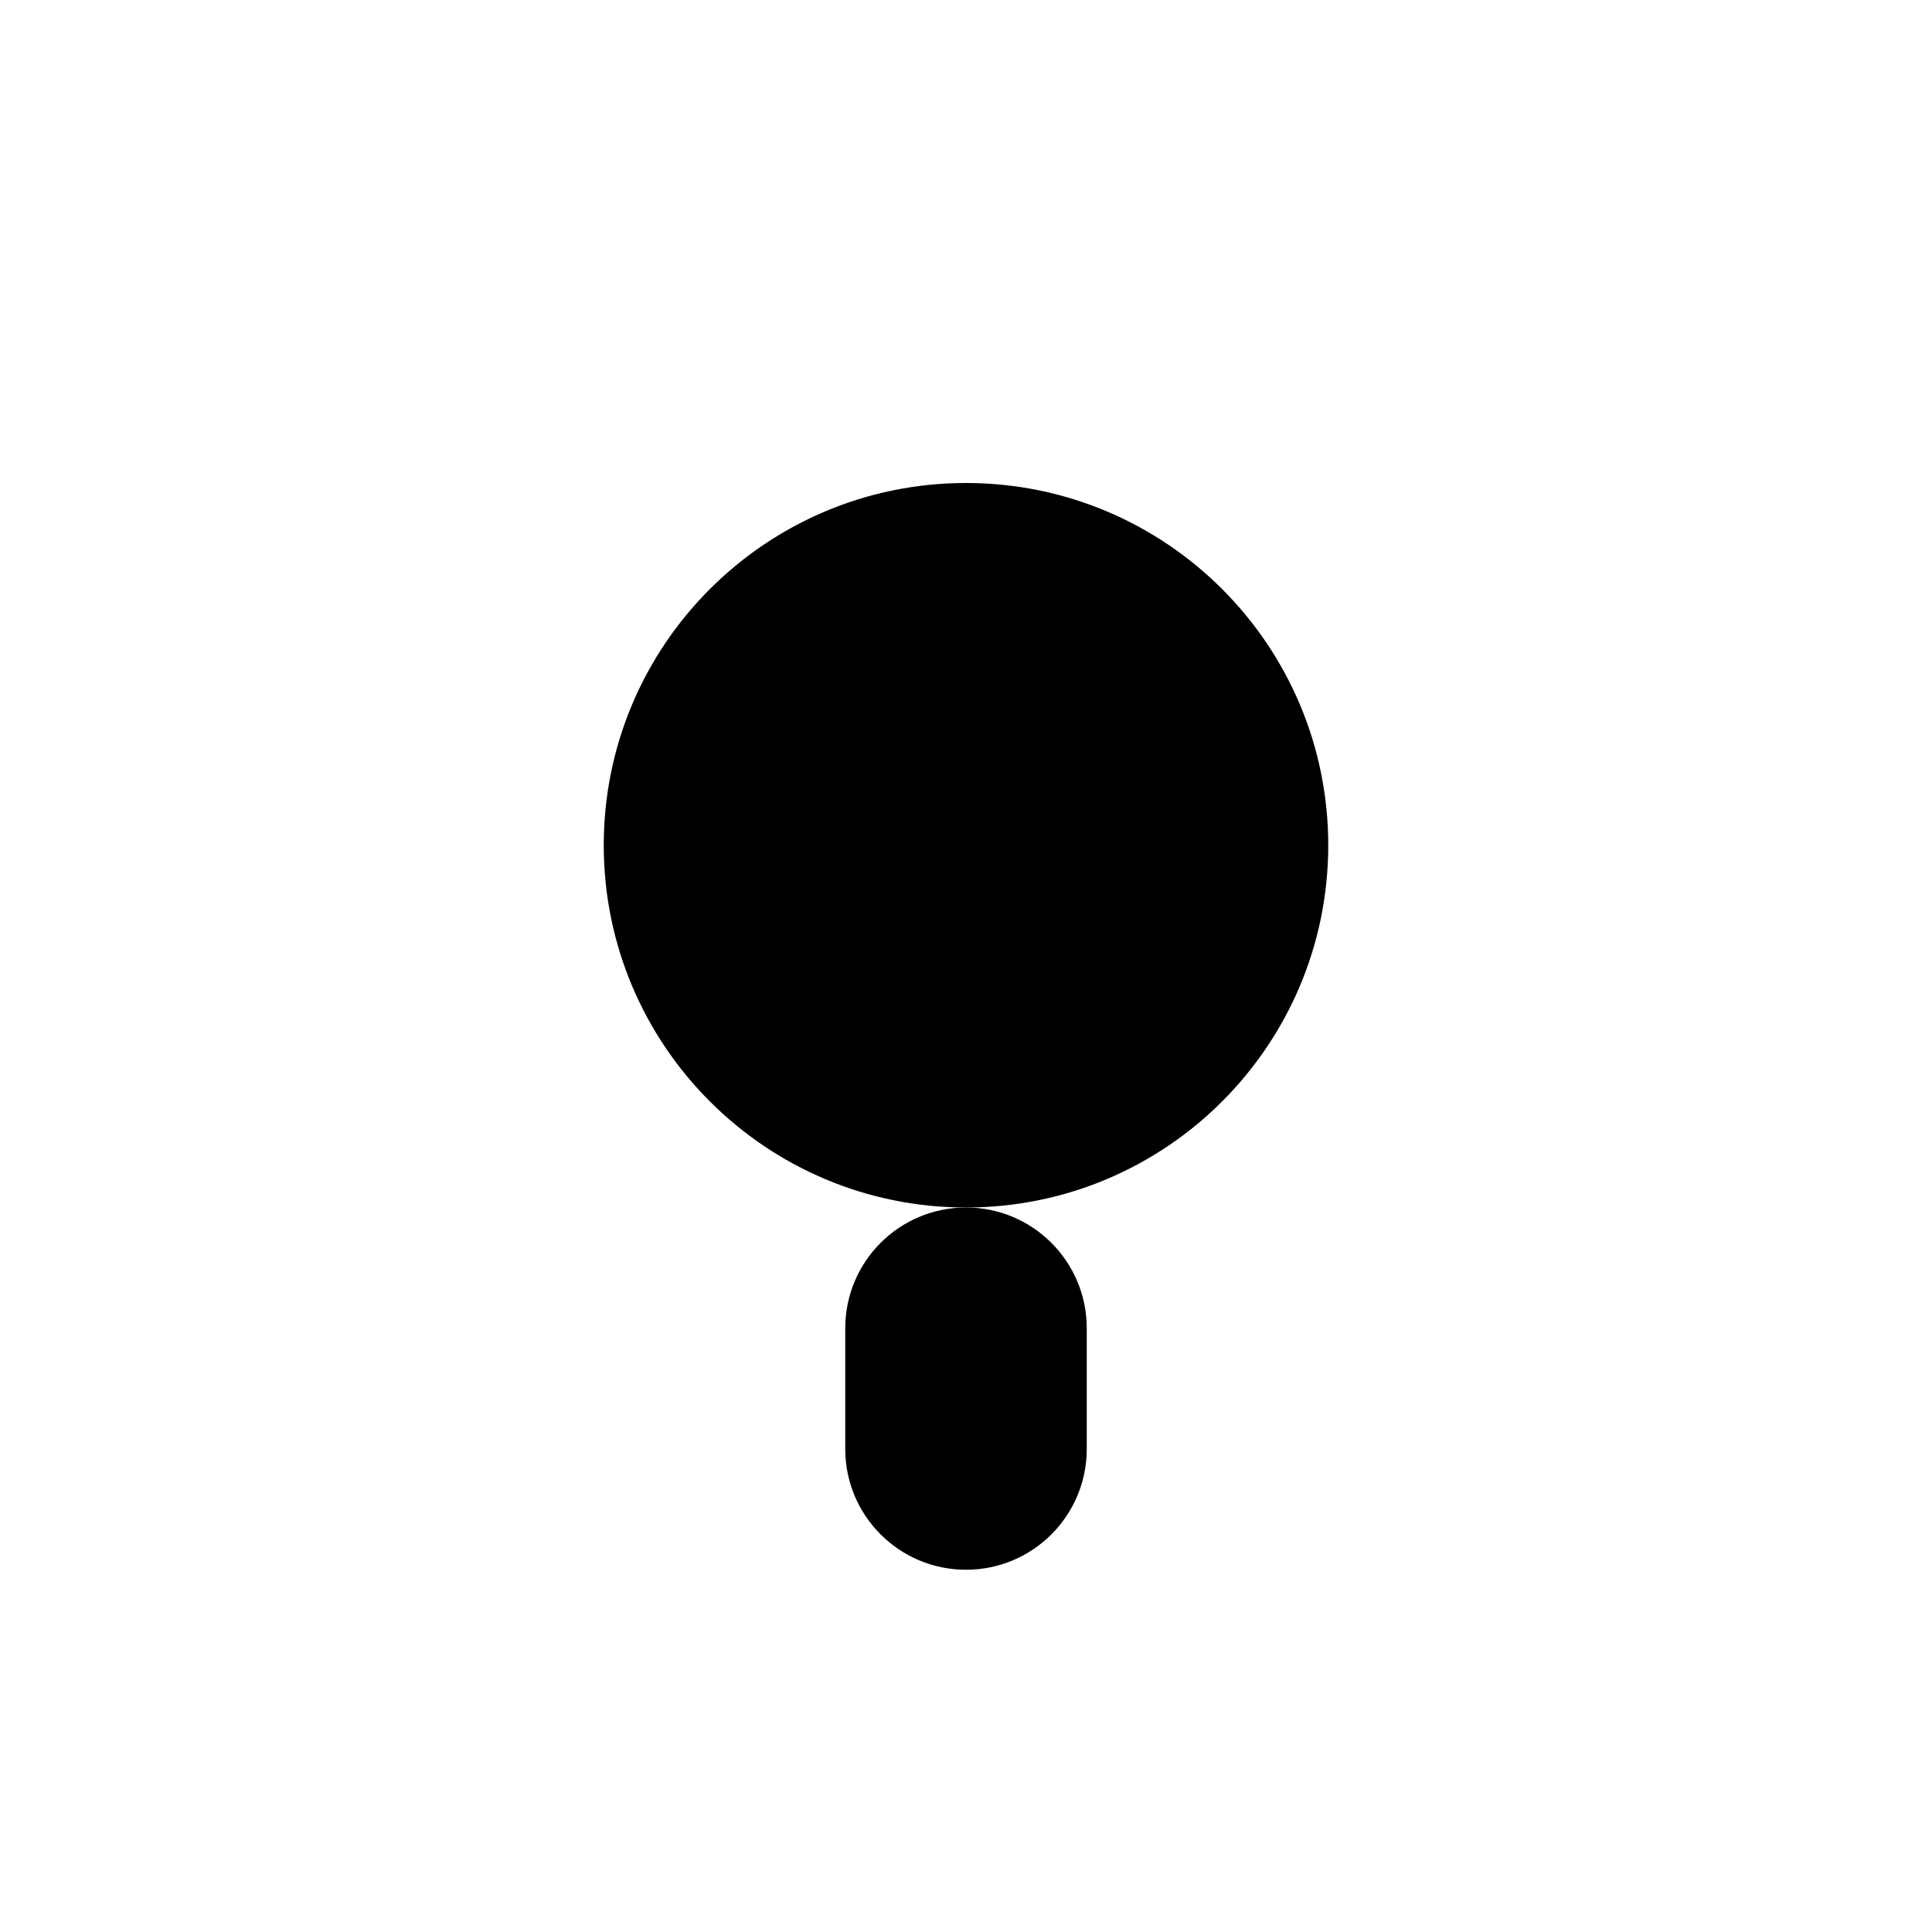 <svg version="1" xmlns="http://www.w3.org/2000/svg" viewBox="0 0 32 32">
  <path d="M16 8C12.686 8 10 10.686 10 14C10 17.314 12.686 20 16 20C19.314 20 22 17.314 22 14C22 10.686 19.314 8 16 8Z" fill="currentColor"/>
  <path d="M16 20C14.895 20 14 20.895 14 22V24C14 25.105 14.895 26 16 26C17.105 26 18 25.105 18 24V22C18 20.895 17.105 20 16 20Z" fill="currentColor"/>
</svg>
